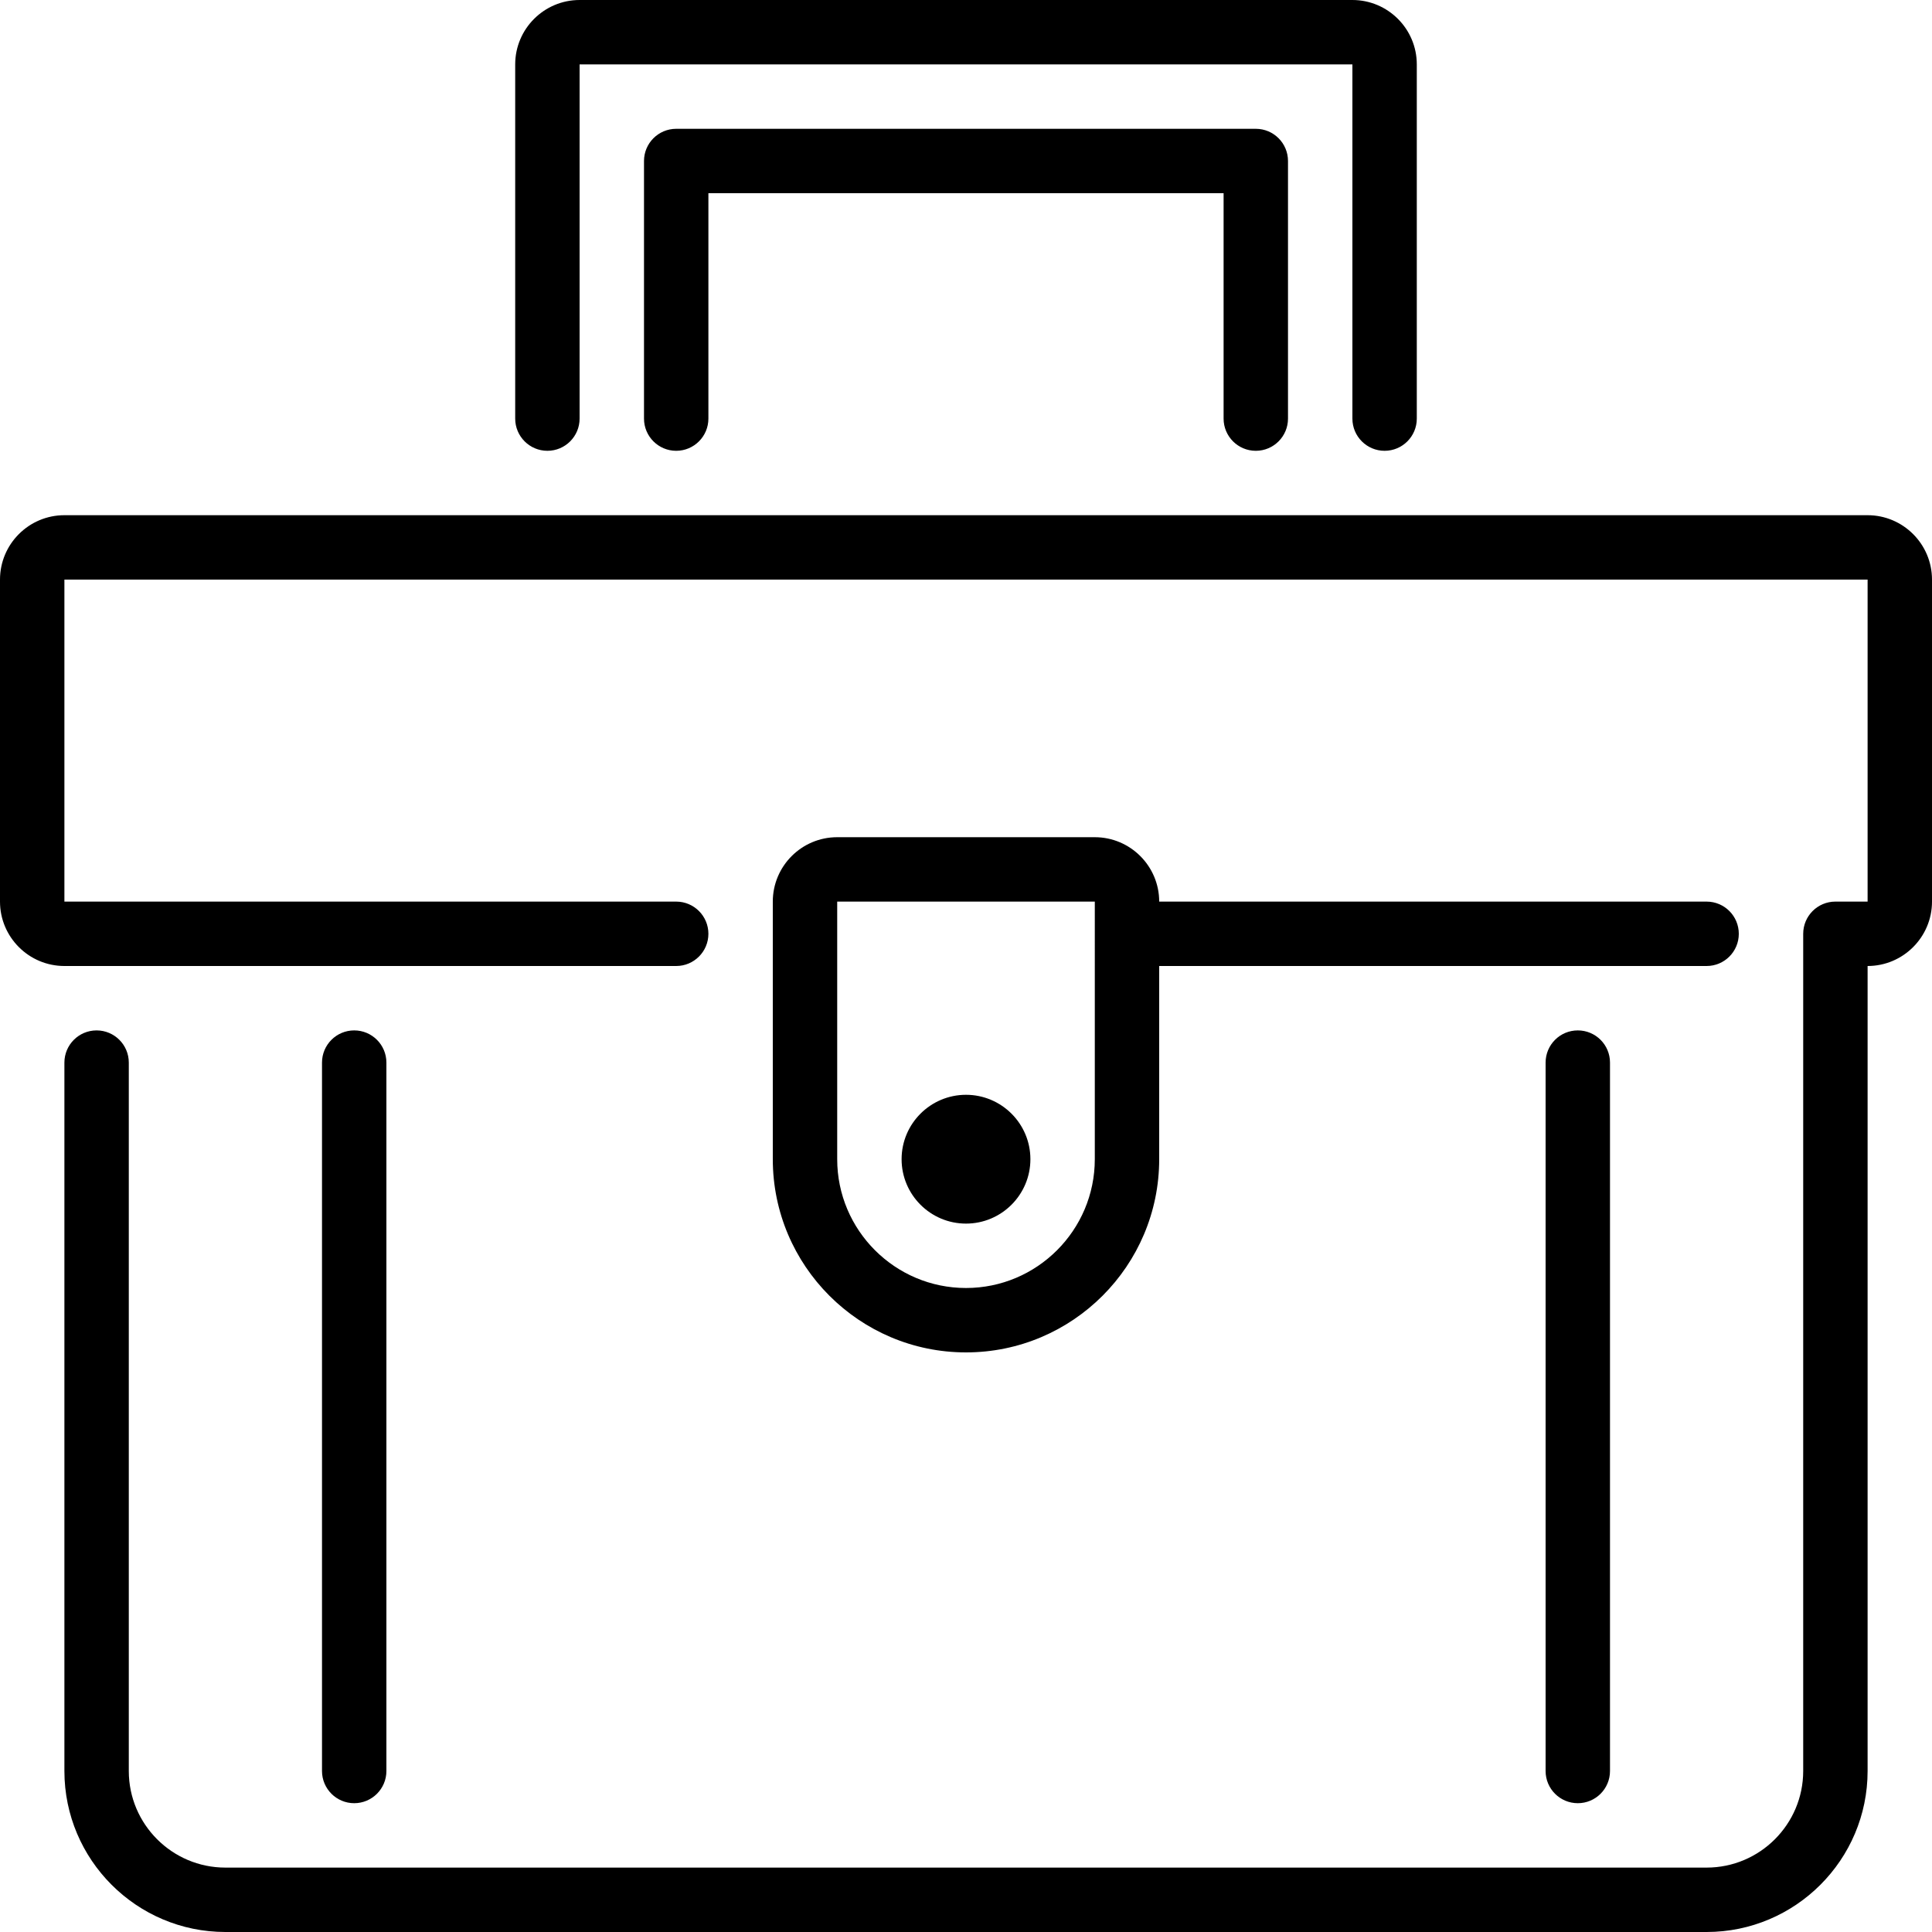 <?xml version="1.0" encoding="iso-8859-1"?>
<!-- Generator: Adobe Illustrator 19.0.0, SVG Export Plug-In . SVG Version: 6.00 Build 0)  -->
<svg version="1.1" id="Layer_1" xmlns="http://www.w3.org/2000/svg" xmlns:xlink="http://www.w3.org/1999/xlink" x="0px" y="0px"
	 viewBox="0 0 512 512" style="enable-background:new 0 0 512 512;" xml:space="preserve">
<g>
	<g>
		<g>
			<path d="M332.8,119.467c4.719,0,8.533-3.823,8.533-8.533V42.667c0-4.71-3.814-8.533-8.533-8.533H179.2
				c-4.71,0-8.533,3.823-8.533,8.533v68.267c0,4.71,3.823,8.533,8.533,8.533s8.533-3.823,8.533-8.533V51.2h136.533v59.733
				C324.267,115.644,328.081,119.467,332.8,119.467z"/>
			<path d="M494.933,136.533H17.067C7.654,136.533,0,144.188,0,153.6v85.333C0,248.346,7.654,256,17.067,256H179.2
				c4.71,0,8.533-3.823,8.533-8.533s-3.823-8.533-8.533-8.533H17.067V153.6h477.867v85.333H486.4c-4.719,0-8.533,3.823-8.533,8.533
				v221.867c0,14.114-11.486,25.6-25.6,25.6H59.733c-14.114,0-25.6-11.486-25.6-25.6V281.6c0-4.71-3.823-8.533-8.533-8.533
				c-4.71,0-8.533,3.823-8.533,8.533v187.733c0,23.526,19.14,42.667,42.667,42.667h392.533c23.526,0,42.667-19.14,42.667-42.667V256
				c9.404,0,17.067-7.654,17.067-17.067V153.6C512,144.188,504.337,136.533,494.933,136.533z"/>
			<path d="M145.067,119.467c4.71,0,8.533-3.823,8.533-8.533V17.067h204.8v93.867c0,4.71,3.814,8.533,8.533,8.533
				s8.533-3.823,8.533-8.533V17.067C375.467,7.654,367.812,0,358.4,0H153.6c-9.412,0-17.067,7.654-17.067,17.067v93.867
				C136.533,115.644,140.356,119.467,145.067,119.467z"/>
			<path d="M409.6,281.6v187.733c0,4.71,3.814,8.533,8.533,8.533s8.533-3.823,8.533-8.533V281.6c0-4.71-3.814-8.533-8.533-8.533
				S409.6,276.89,409.6,281.6z"/>
			<path d="M102.4,469.333V281.6c0-4.71-3.823-8.533-8.533-8.533c-4.71,0-8.533,3.823-8.533,8.533v187.733
				c0,4.71,3.823,8.533,8.533,8.533C98.577,477.867,102.4,474.044,102.4,469.333z"/>
			<path d="M460.8,247.467c0-4.71-3.814-8.533-8.533-8.533H307.2c0-9.412-7.663-17.067-17.067-17.067h-68.267
				c-9.412,0-17.067,7.654-17.067,17.067V307.2c0,28.237,22.963,51.2,51.2,51.2s51.2-22.963,51.2-51.2V256h145.067
				C456.986,256,460.8,252.177,460.8,247.467z M290.133,307.2c0,18.825-15.309,34.133-34.133,34.133
				c-18.825,0-34.133-15.309-34.133-34.133v-68.267h68.267V307.2z"/>
			<path d="M256,324.267c9.412,0,17.067-7.654,17.067-17.067s-7.654-17.067-17.067-17.067c-9.412,0-17.067,7.654-17.067,17.067
				S246.588,324.267,256,324.267z"/>
		</g>
	</g>
</g>
<g>
</g>
<g>
</g>
<g>
</g>
<g>
</g>
<g>
</g>
<g>
</g>
<g>
</g>
<g>
</g>
<g>
</g>
<g>
</g>
<g>
</g>
<g>
</g>
<g>
</g>
<g>
</g>
<g>
</g>
</svg>
